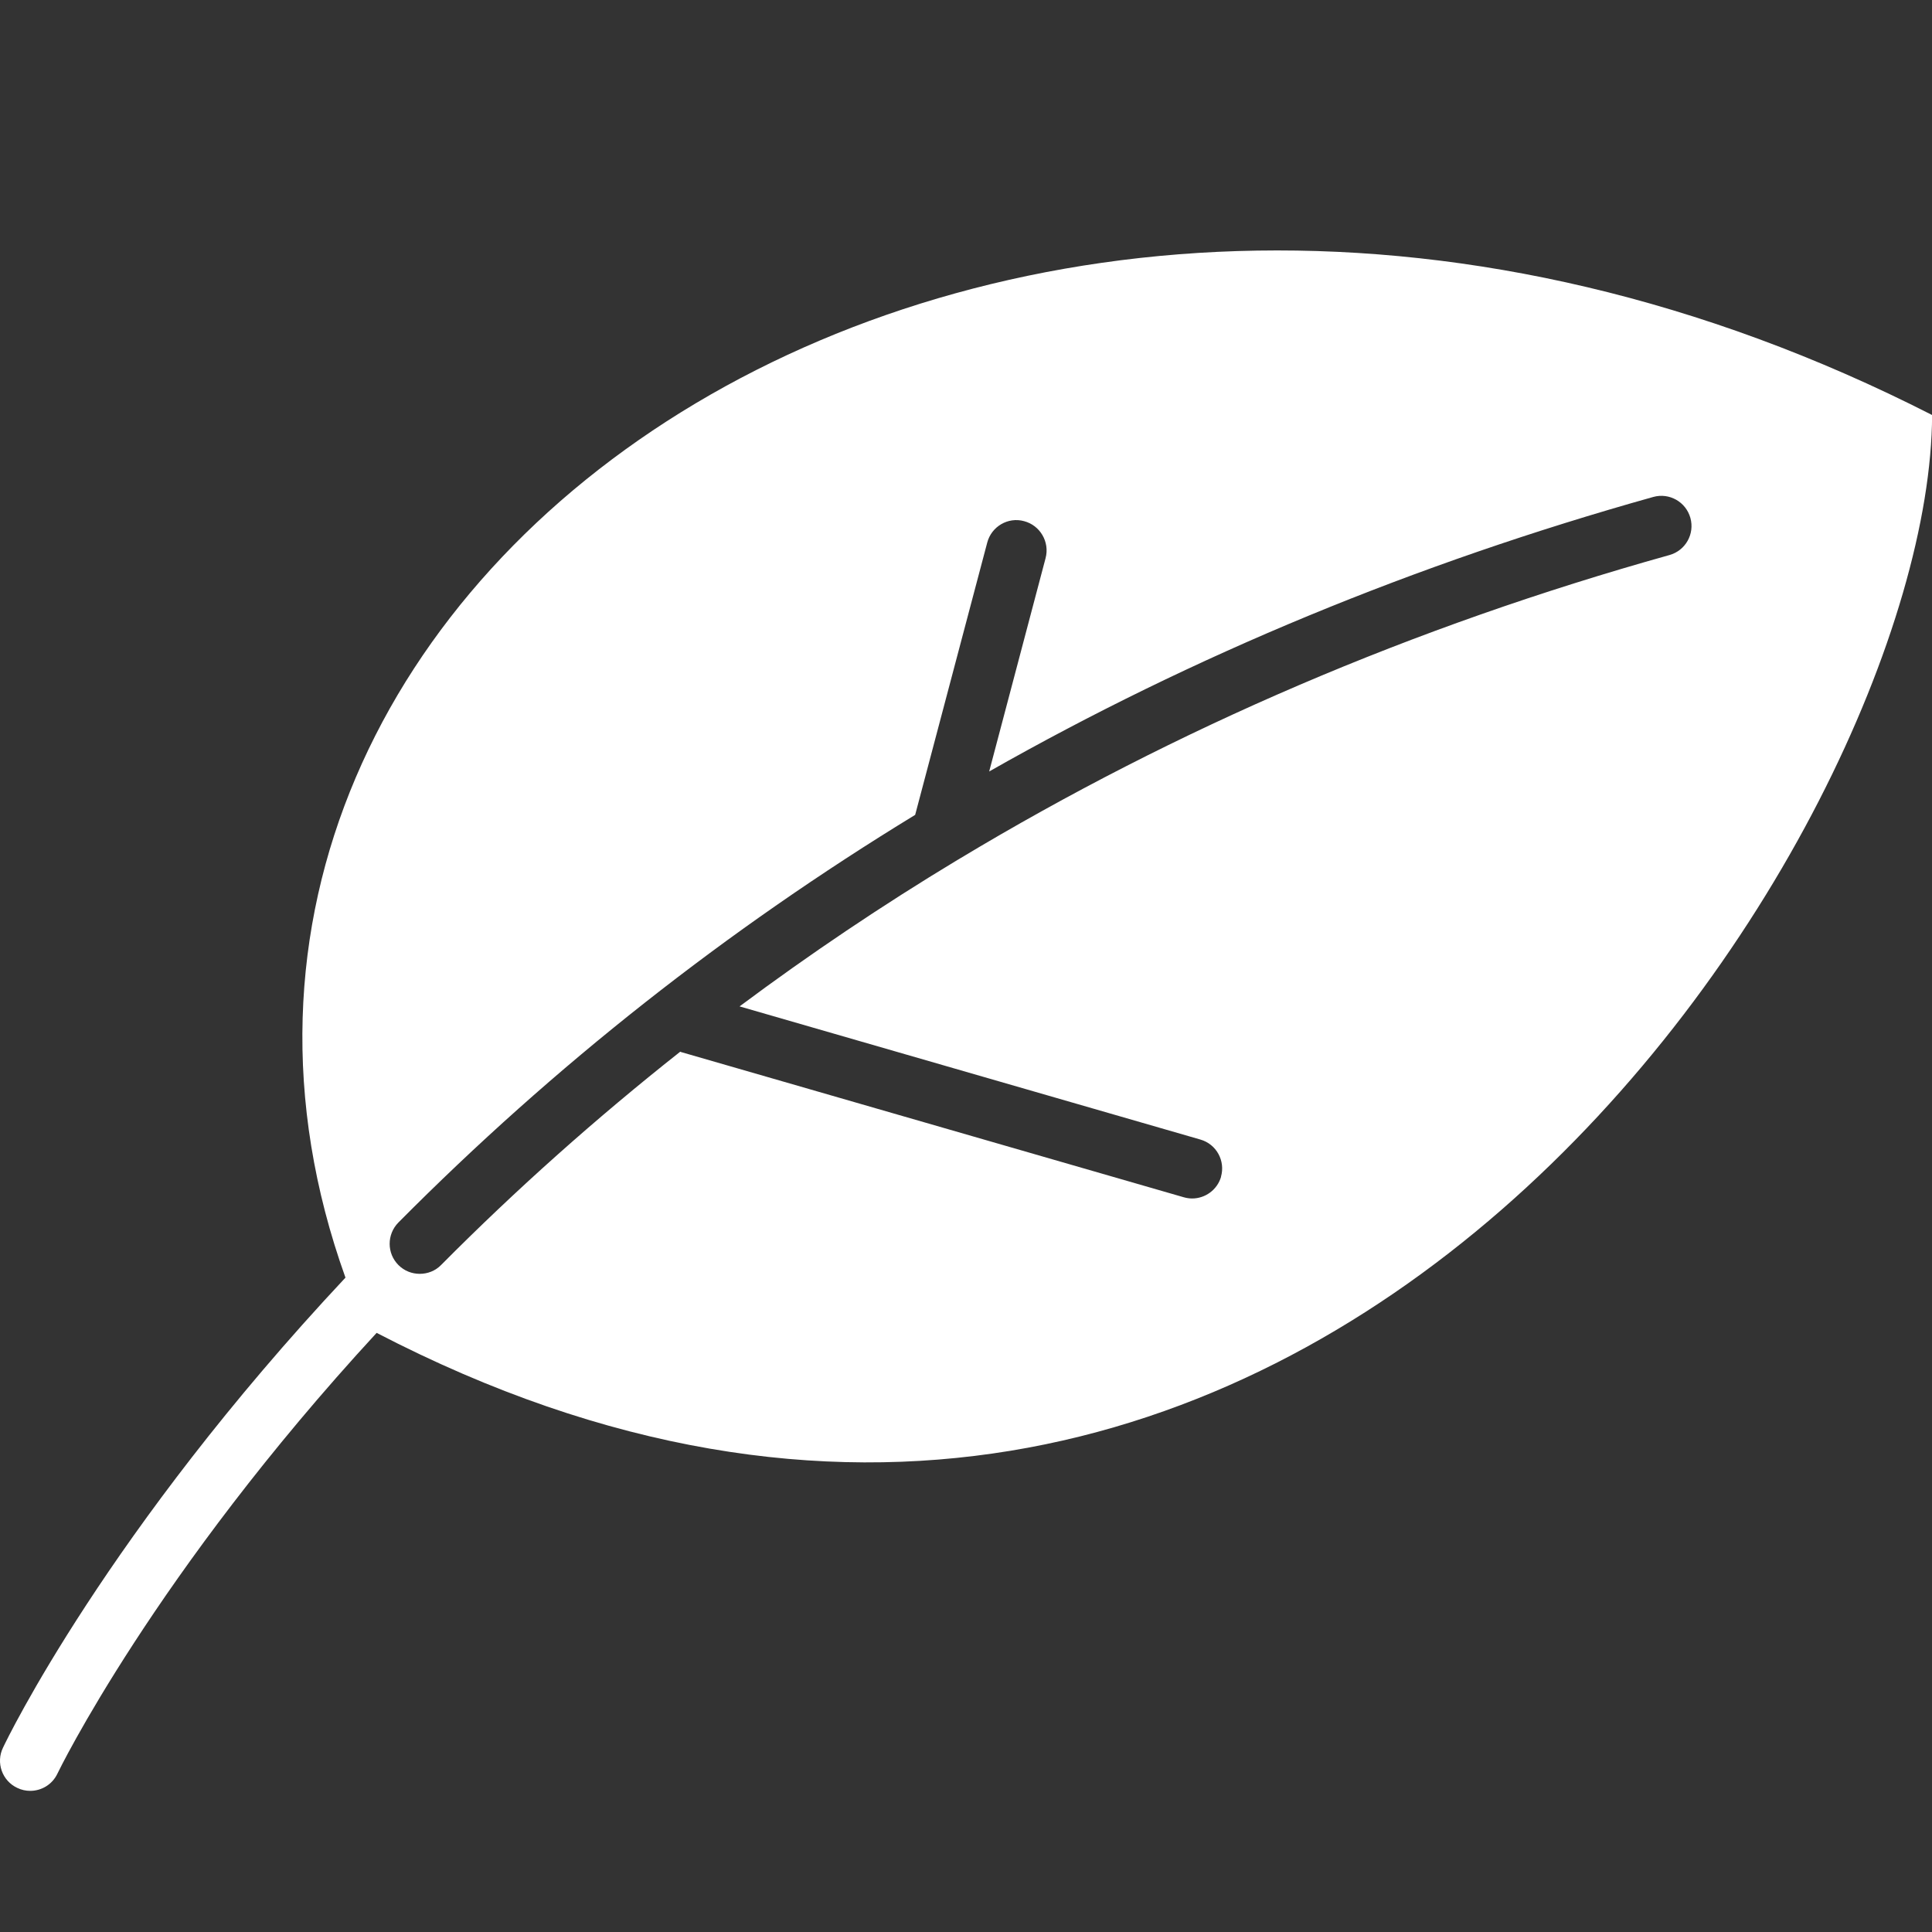 <svg width="54" height="54" viewBox="0 0 54 54" fill="none" xmlns="http://www.w3.org/2000/svg">
<rect x="0" y="0" width="54" height="54" fill="#333333" stroke="none"/>
<g clip-path="url(#clip0_7094_23808)">
<path d="M53.999 11.598C28.081 -1.622 2.554 15.913 9.656 35.71C2.999 42.816 0.197 48.603 0.083 48.85C-0.119 49.268 0.06 49.774 0.482 49.972C0.6 50.029 0.722 50.055 0.843 50.055C1.159 50.055 1.459 49.88 1.604 49.576C1.63 49.519 4.311 43.995 10.527 37.254C36.43 50.702 53.958 23.198 54.003 11.598H53.999ZM34.13 32.889C34.023 33.258 33.685 33.498 33.32 33.498C33.244 33.498 33.164 33.486 33.084 33.463L19.028 29.403C19.028 29.403 19.021 29.395 19.013 29.395C16.675 31.243 14.443 33.228 12.329 35.357C12.166 35.524 11.949 35.604 11.732 35.604C11.516 35.604 11.303 35.524 11.139 35.361C10.809 35.033 10.809 34.501 11.135 34.17C15.489 29.783 20.317 25.985 25.579 22.776L27.594 15.164C27.712 14.716 28.176 14.442 28.625 14.567C29.073 14.685 29.343 15.149 29.225 15.598L27.648 21.563C33.358 18.32 39.556 15.754 46.209 13.89C46.658 13.765 47.121 14.027 47.247 14.476C47.372 14.925 47.11 15.389 46.661 15.514C39.491 17.518 32.868 20.362 26.823 24C26.803 24.015 26.781 24.023 26.758 24.038C24.659 25.304 22.629 26.669 20.671 28.129L33.552 31.851C34.001 31.98 34.255 32.448 34.126 32.893L34.13 32.889Z" fill="white"/>
</g>
<defs>
<clipPath id="clip0_7094_23808">
<rect width="54" height="54" fill="white"/>
</clipPath>
</defs>
</svg>
